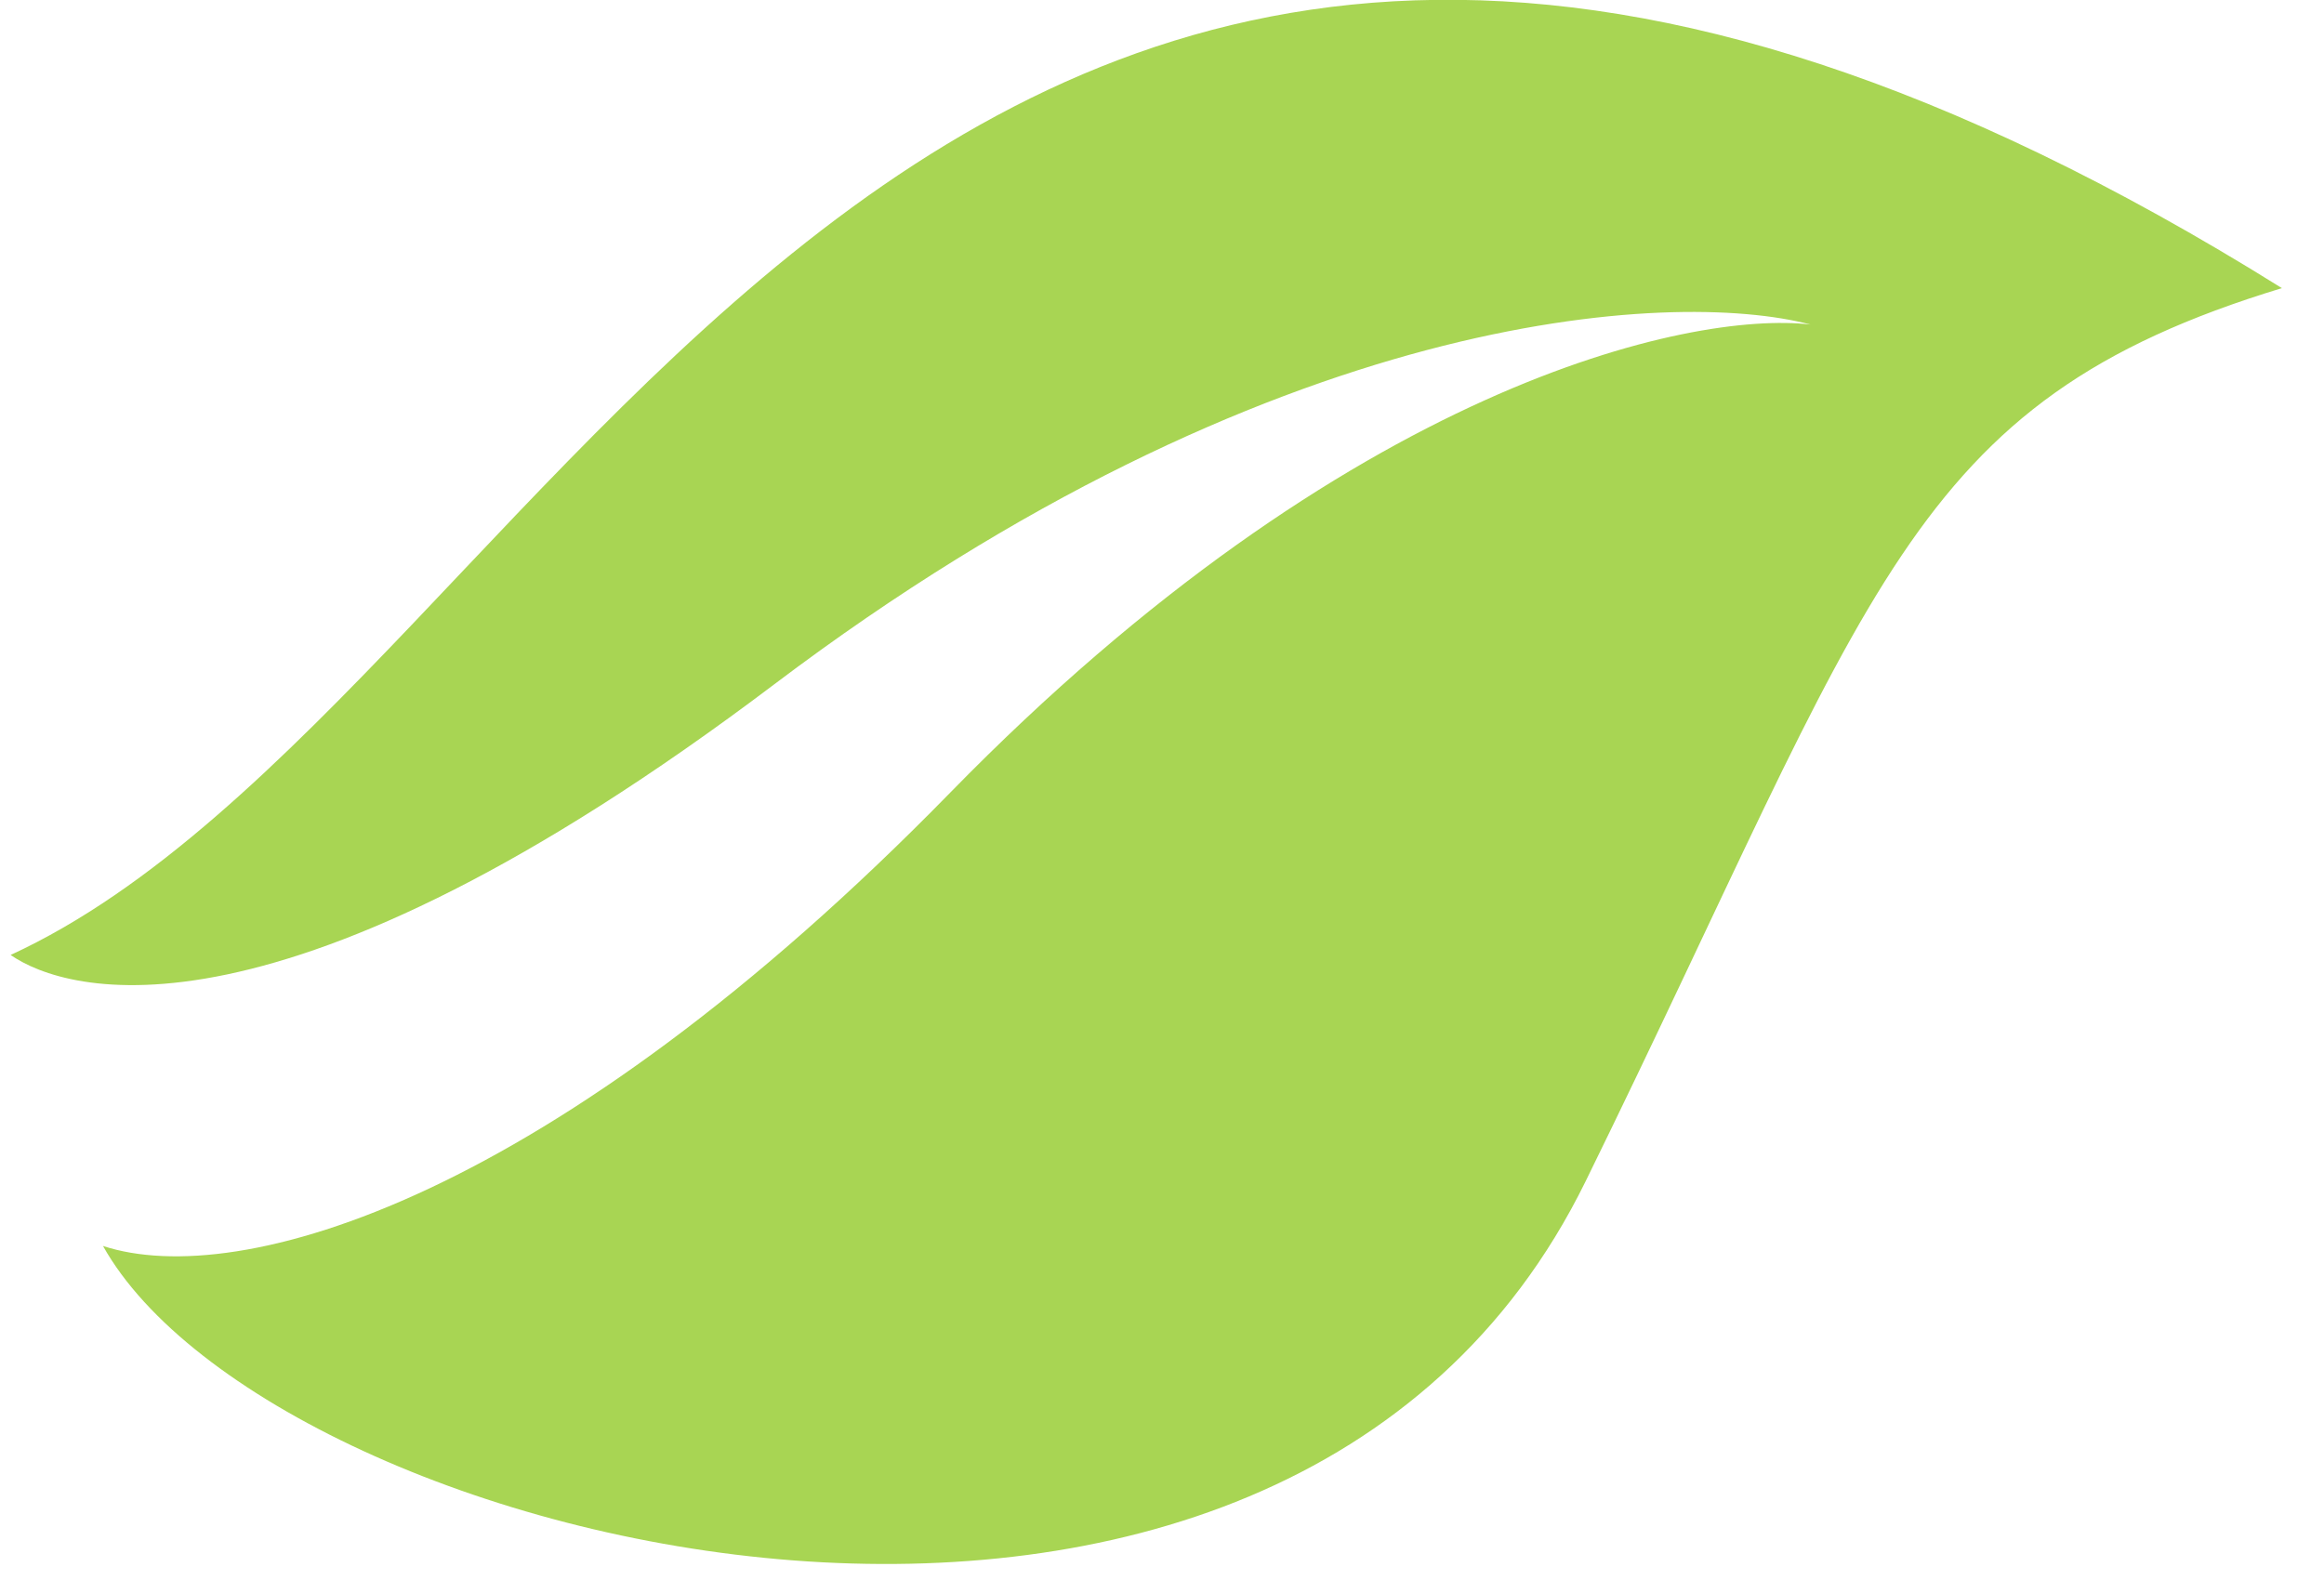 <svg width="50" height="34" viewBox="0 0 50 34" fill="none" xmlns="http://www.w3.org/2000/svg">
<path d="M49.094 6.2C20.03 -11.949 12.401 14.942 0.228 20.55C1.414 21.371 5.986 22.788 16.664 14.721C27.342 6.654 35.971 6.201 38.951 6.983C36.354 6.684 29.017 8.28 20.447 17.053C11.877 25.826 5.149 27.773 2.216 26.812C5.861 33.317 27.542 38.814 34.113 25.422C40.376 12.659 40.993 8.667 49.094 6.2Z" fill="#A8D553"/>
</svg>
